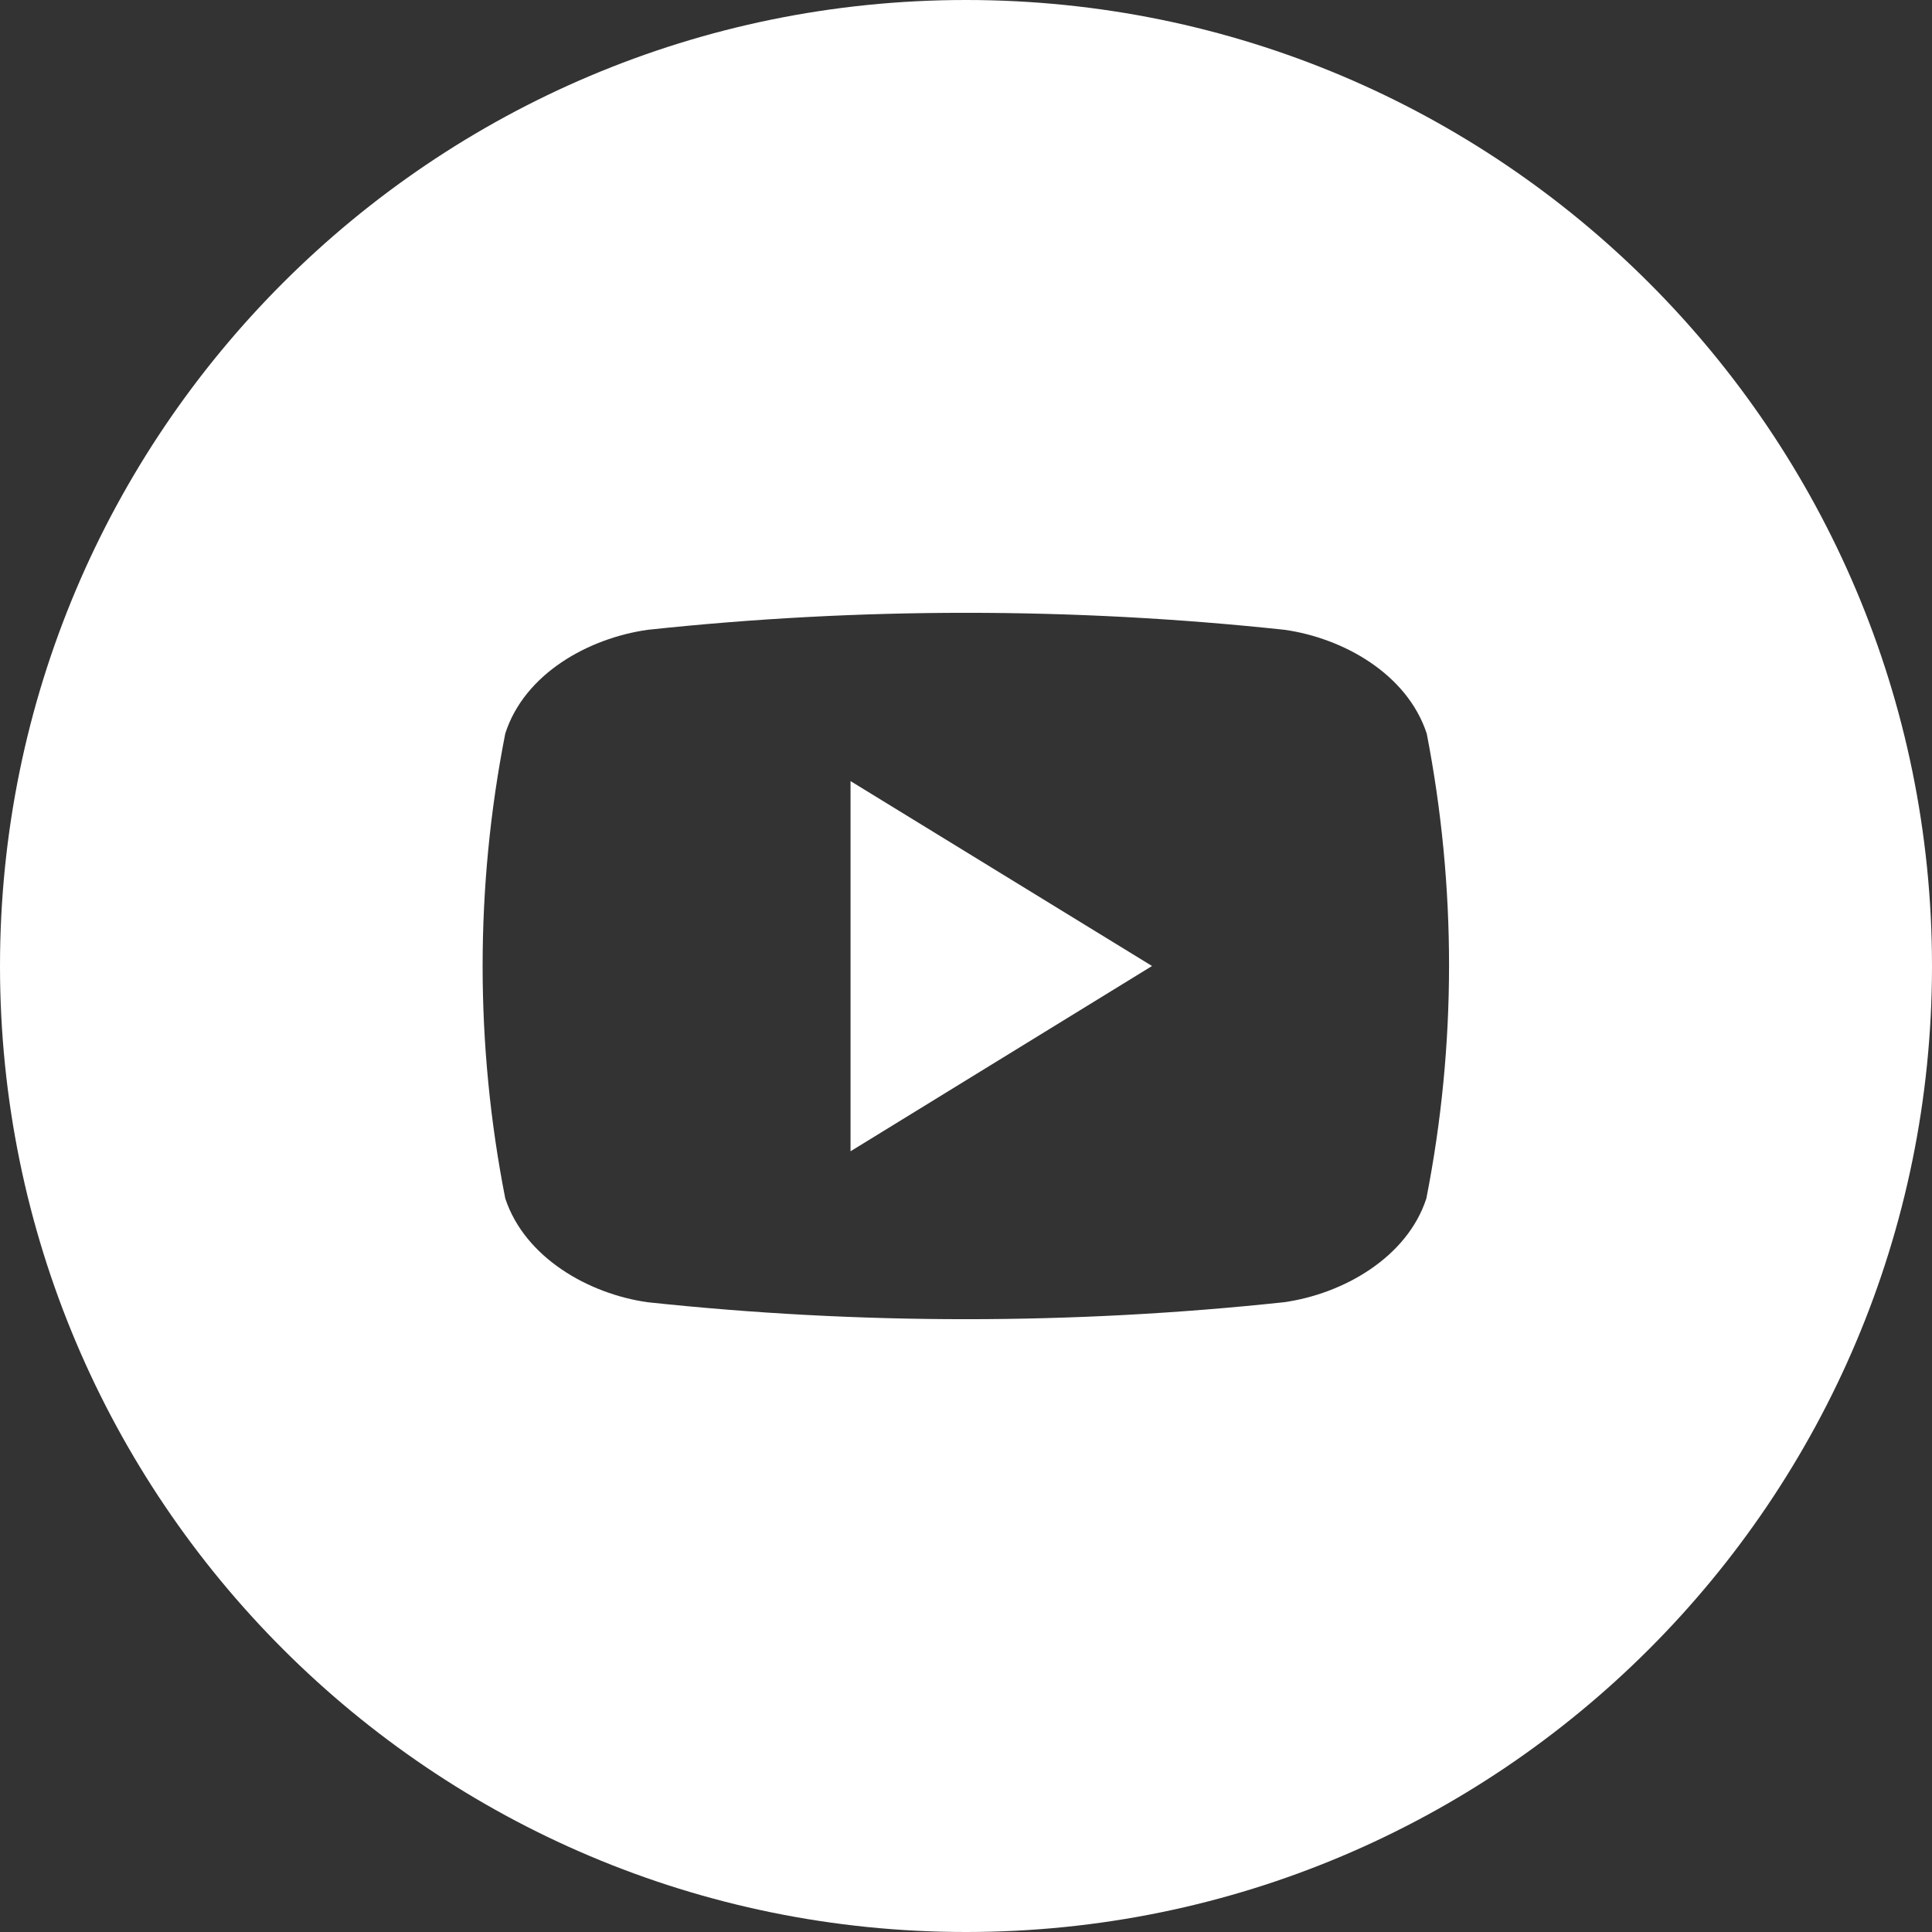 <?xml version="1.0" encoding="UTF-8"?>
<svg id="Capa_1" xmlns="http://www.w3.org/2000/svg" version="1.1" viewBox="0 0 512 512">
  <rect x="0" y="0" width="512" height="512" fill="#333333" stroke="none"/>
  <!-- Generator: Adobe Illustrator 29.5.1, SVG Export Plug-In . SVG Version: 2.1.0 Build 141)  -->
  <defs>
    <style>
      .st0 {
        fill: #fff;
      }
    </style>
  </defs>
  <g id="Layer_2">
    <g id="_04.youtube">
      <path class="st0" d="M225.4,207l79.9,49-79.9,49.1v-98.1Z"/>
      <path class="st0" d="M256,0C114.6,0,0,114.6,0,256s114.6,256,256,256,256-114.6,256-256S397.4,0,256,0ZM378,317.6c-5.1,15.7-22.1,25.3-37.7,27.5-56.1,6-112.6,6-168.7,0-15.6-2.2-32.5-11.8-37.7-27.5-8-40.7-8-82.5,0-123.2,5.1-15.9,22.1-25.3,37.8-27.5,56.1-6,112.6-6,168.7,0,15.6,2.2,32.5,11.7,37.7,27.5,7.9,40.7,7.9,82.5-.1,123.2h0Z"/>
    </g>
  </g>
</svg>